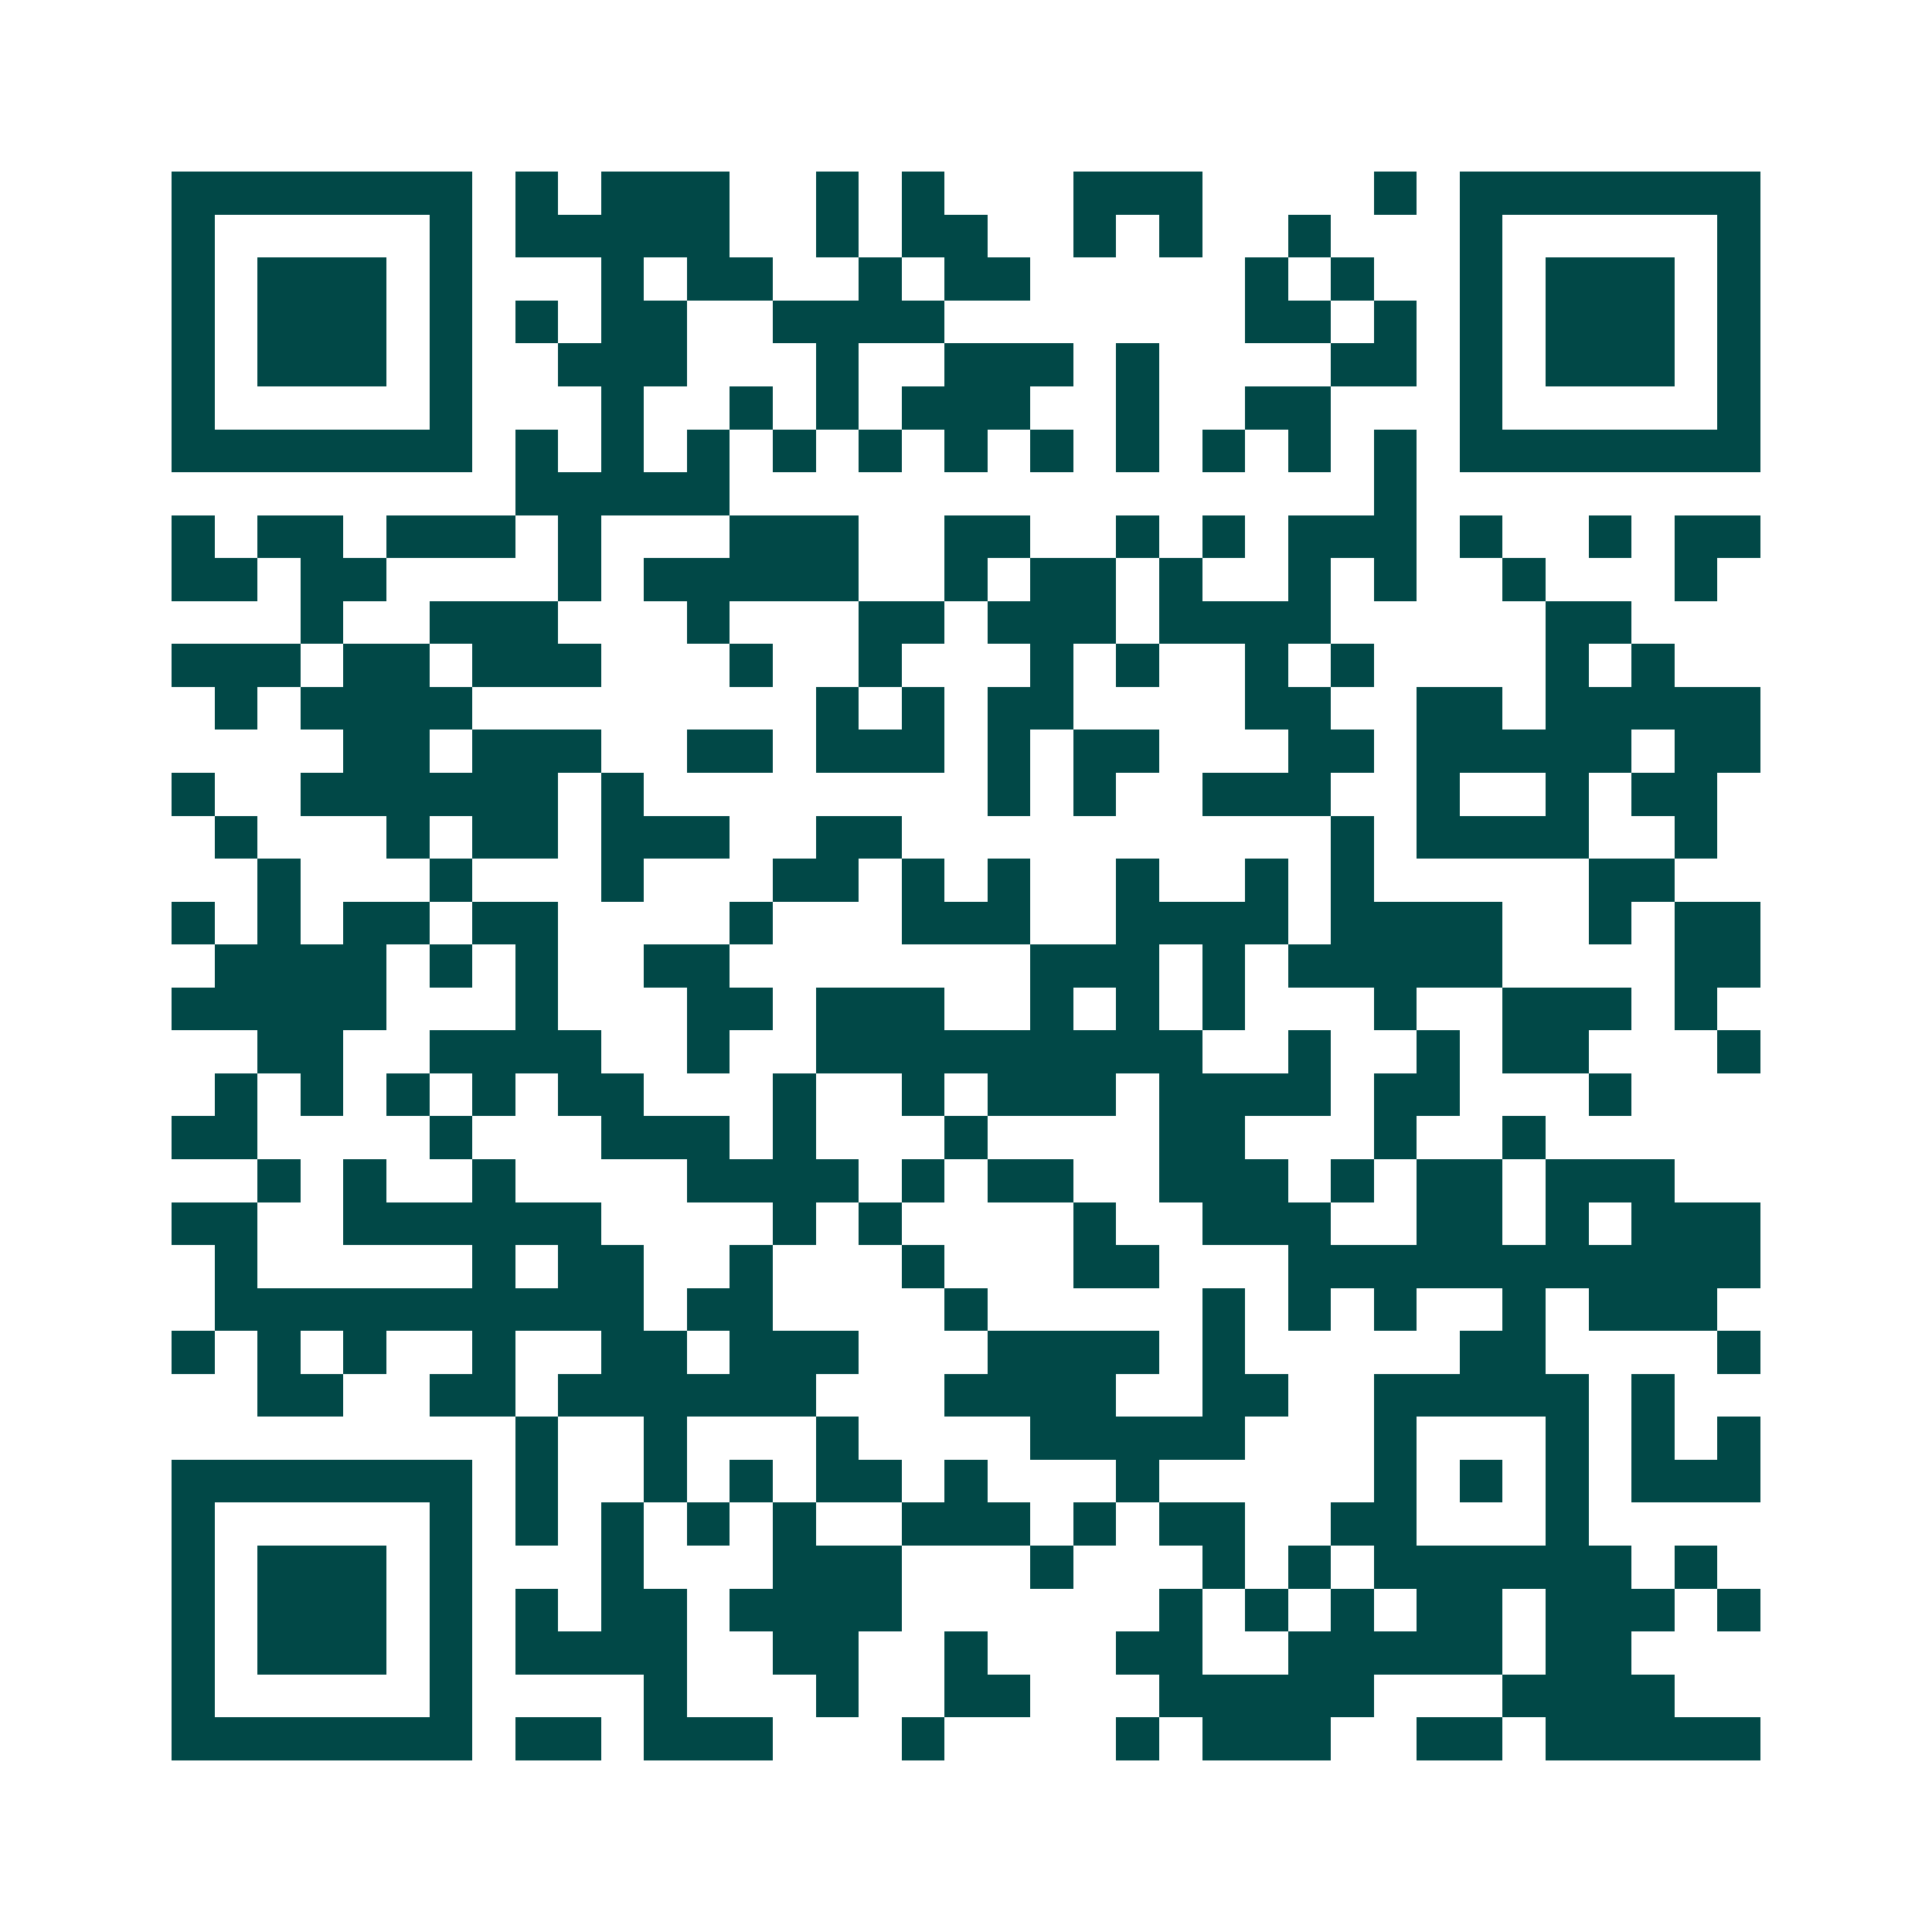 <svg xmlns="http://www.w3.org/2000/svg" width="200" height="200" viewBox="0 0 45 45" shape-rendering="crispEdges"><path fill="#ffffff" d="M0 0h45v45H0z"/><path stroke="#014847" d="M4 4.5h7m1 0h1m1 0h3m2 0h1m1 0h1m3 0h3m4 0h1m1 0h7M4 5.5h1m5 0h1m1 0h5m2 0h1m1 0h2m2 0h1m1 0h1m2 0h1m3 0h1m5 0h1M4 6.5h1m1 0h3m1 0h1m3 0h1m1 0h2m2 0h1m1 0h2m5 0h1m1 0h1m2 0h1m1 0h3m1 0h1M4 7.5h1m1 0h3m1 0h1m1 0h1m1 0h2m2 0h4m7 0h2m1 0h1m1 0h1m1 0h3m1 0h1M4 8.5h1m1 0h3m1 0h1m2 0h3m3 0h1m2 0h3m1 0h1m4 0h2m1 0h1m1 0h3m1 0h1M4 9.5h1m5 0h1m3 0h1m2 0h1m1 0h1m1 0h3m2 0h1m2 0h2m3 0h1m5 0h1M4 10.5h7m1 0h1m1 0h1m1 0h1m1 0h1m1 0h1m1 0h1m1 0h1m1 0h1m1 0h1m1 0h1m1 0h1m1 0h7M12 11.5h5m15 0h1M4 12.5h1m1 0h2m1 0h3m1 0h1m3 0h3m2 0h2m2 0h1m1 0h1m1 0h3m1 0h1m2 0h1m1 0h2M4 13.5h2m1 0h2m4 0h1m1 0h5m2 0h1m1 0h2m1 0h1m2 0h1m1 0h1m2 0h1m3 0h1M7 14.5h1m2 0h3m3 0h1m3 0h2m1 0h3m1 0h4m5 0h2M4 15.5h3m1 0h2m1 0h3m3 0h1m2 0h1m3 0h1m1 0h1m2 0h1m1 0h1m4 0h1m1 0h1M5 16.5h1m1 0h4m8 0h1m1 0h1m1 0h2m4 0h2m2 0h2m1 0h5M8 17.5h2m1 0h3m2 0h2m1 0h3m1 0h1m1 0h2m3 0h2m1 0h5m1 0h2M4 18.5h1m2 0h6m1 0h1m8 0h1m1 0h1m2 0h3m2 0h1m2 0h1m1 0h2M5 19.5h1m3 0h1m1 0h2m1 0h3m2 0h2m10 0h1m1 0h4m2 0h1M6 20.5h1m3 0h1m3 0h1m3 0h2m1 0h1m1 0h1m2 0h1m2 0h1m1 0h1m5 0h2M4 21.5h1m1 0h1m1 0h2m1 0h2m4 0h1m3 0h3m2 0h4m1 0h4m2 0h1m1 0h2M5 22.5h4m1 0h1m1 0h1m2 0h2m7 0h3m1 0h1m1 0h5m4 0h2M4 23.5h5m3 0h1m3 0h2m1 0h3m2 0h1m1 0h1m1 0h1m3 0h1m2 0h3m1 0h1M6 24.5h2m2 0h4m2 0h1m2 0h9m2 0h1m2 0h1m1 0h2m3 0h1M5 25.5h1m1 0h1m1 0h1m1 0h1m1 0h2m3 0h1m2 0h1m1 0h3m1 0h4m1 0h2m3 0h1M4 26.5h2m4 0h1m3 0h3m1 0h1m3 0h1m4 0h2m3 0h1m2 0h1M6 27.5h1m1 0h1m2 0h1m4 0h4m1 0h1m1 0h2m2 0h3m1 0h1m1 0h2m1 0h3M4 28.5h2m2 0h6m4 0h1m1 0h1m4 0h1m2 0h3m2 0h2m1 0h1m1 0h3M5 29.5h1m5 0h1m1 0h2m2 0h1m3 0h1m3 0h2m3 0h11M5 30.5h10m1 0h2m4 0h1m5 0h1m1 0h1m1 0h1m2 0h1m1 0h3M4 31.5h1m1 0h1m1 0h1m2 0h1m2 0h2m1 0h3m3 0h4m1 0h1m5 0h2m4 0h1M6 32.5h2m2 0h2m1 0h6m3 0h4m2 0h2m2 0h5m1 0h1M12 33.5h1m2 0h1m3 0h1m4 0h5m3 0h1m3 0h1m1 0h1m1 0h1M4 34.5h7m1 0h1m2 0h1m1 0h1m1 0h2m1 0h1m3 0h1m5 0h1m1 0h1m1 0h1m1 0h3M4 35.5h1m5 0h1m1 0h1m1 0h1m1 0h1m1 0h1m2 0h3m1 0h1m1 0h2m2 0h2m3 0h1M4 36.5h1m1 0h3m1 0h1m3 0h1m3 0h3m3 0h1m3 0h1m1 0h1m1 0h6m1 0h1M4 37.5h1m1 0h3m1 0h1m1 0h1m1 0h2m1 0h4m6 0h1m1 0h1m1 0h1m1 0h2m1 0h3m1 0h1M4 38.5h1m1 0h3m1 0h1m1 0h4m2 0h2m2 0h1m3 0h2m2 0h5m1 0h2M4 39.5h1m5 0h1m4 0h1m3 0h1m2 0h2m3 0h5m3 0h4M4 40.5h7m1 0h2m1 0h3m3 0h1m4 0h1m1 0h3m2 0h2m1 0h5"/></svg>
